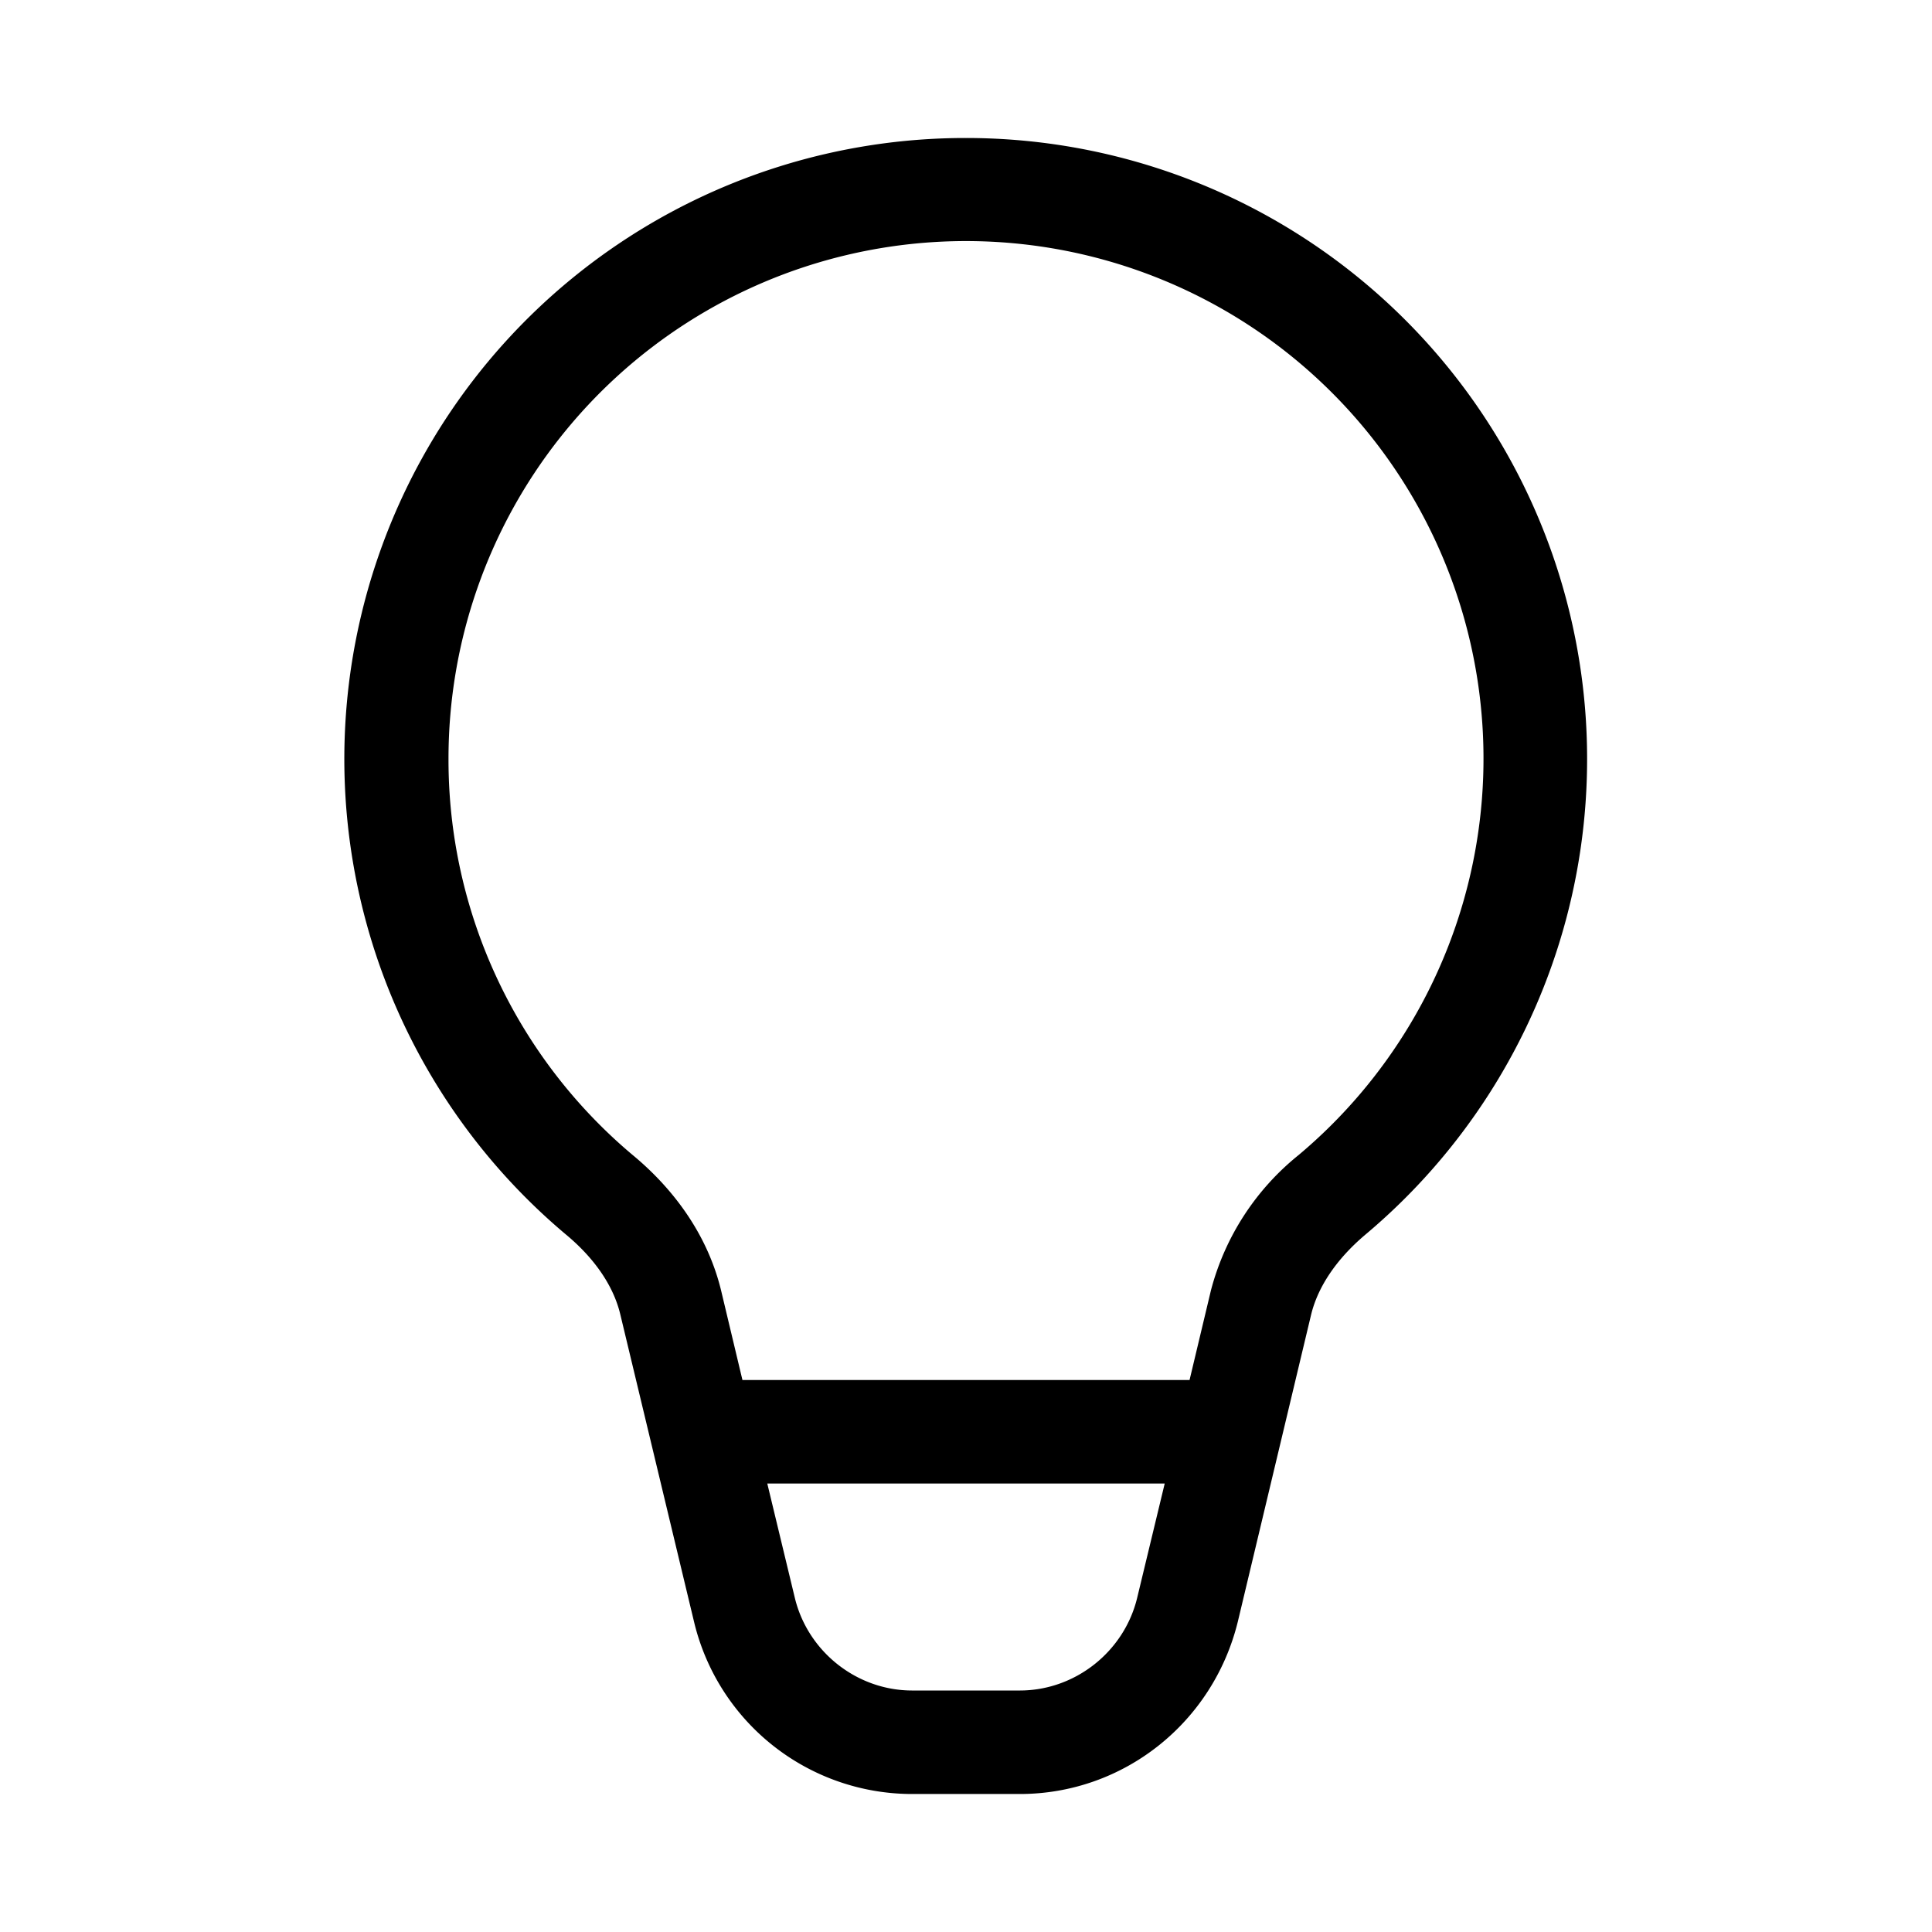 <svg width="28" height="28" viewBox="0 0 28 28" xmlns="http://www.w3.org/2000/svg"><path d="M6.5 11a7.5 7.5 0 1 1 12.32 5.74 3.73 3.73 0 0 0-1.27 1.96l-.31 1.3h-6.48l-.31-1.3c-.2-.82-.7-1.48-1.28-1.96A7.48 7.48 0 0 1 6.5 11Zm4.62 10.5h5.76l-.4 1.66c-.19.78-.9 1.34-1.7 1.34h-1.56c-.8 0-1.51-.56-1.7-1.34l-.4-1.66ZM14 2a9 9 0 0 0-5.8 15.89c.41.34.69.74.79 1.16l1.07 4.46A3.25 3.25 0 0 0 13.22 26h1.56c1.5 0 2.8-1.03 3.16-2.5L19 19.06c.1-.42.38-.82.78-1.16A9 9 0 0 0 14 2Z"/></svg>